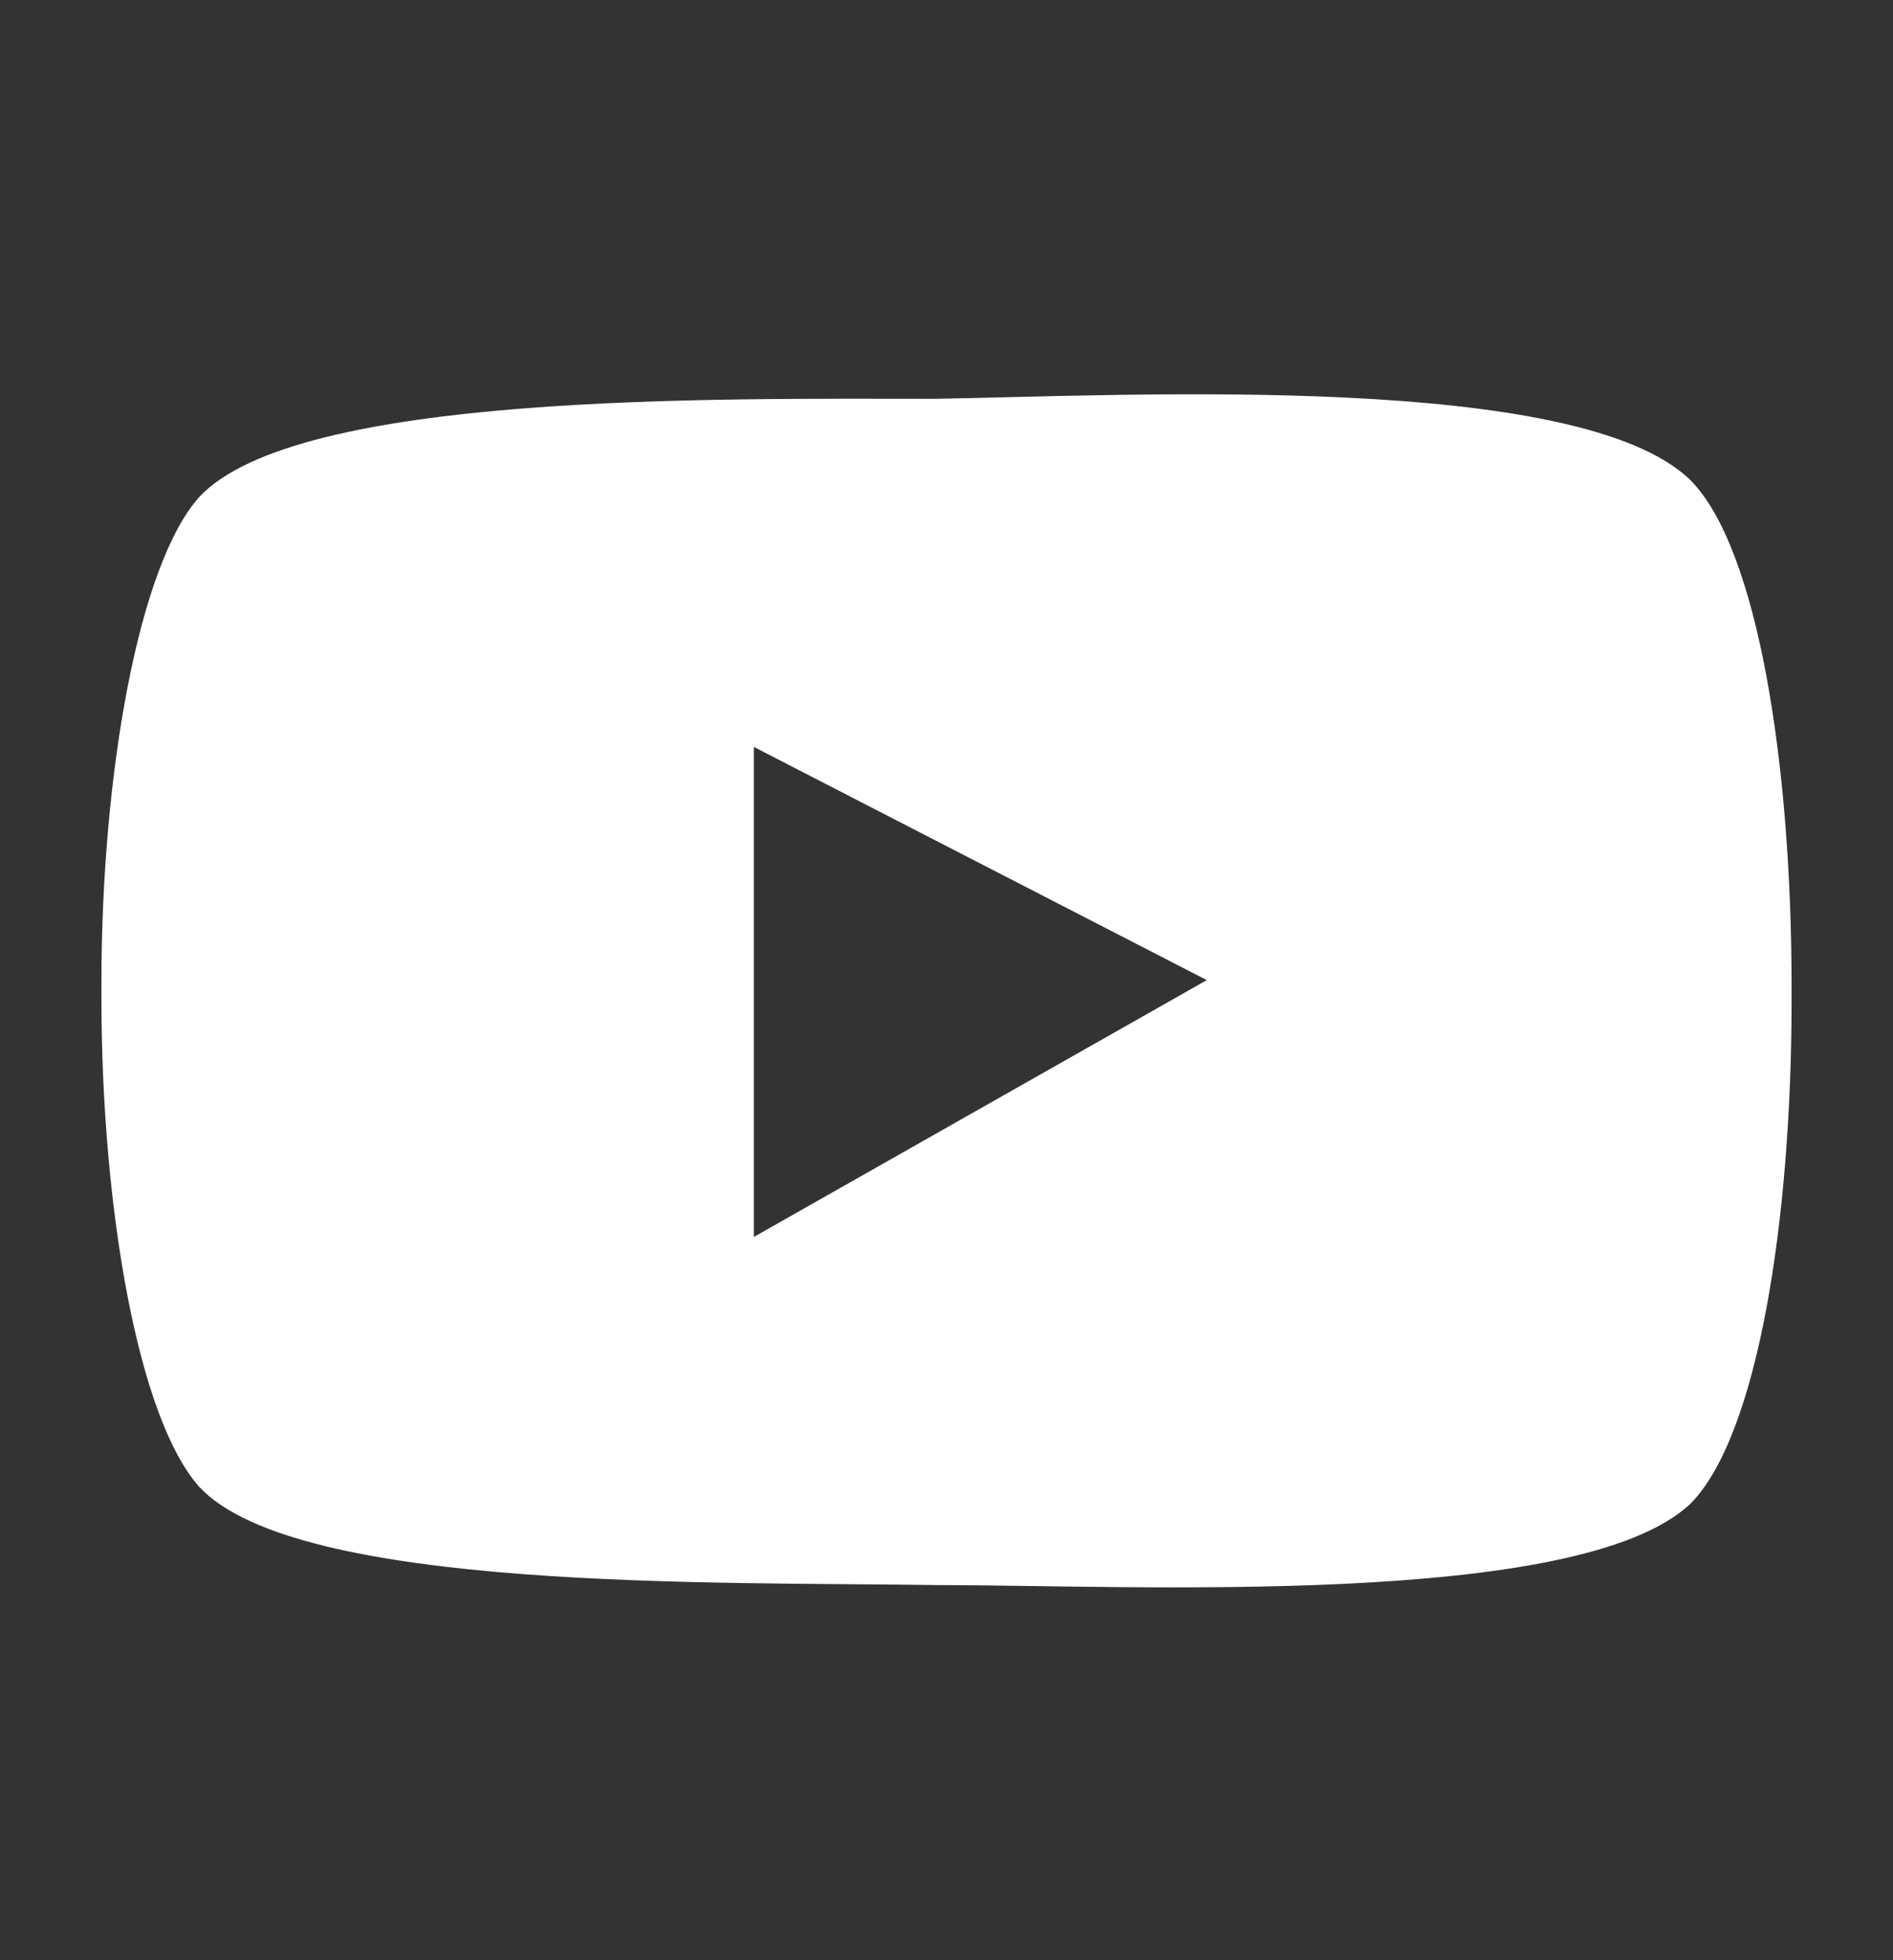 <?xml version="1.0" encoding="utf-8"?>
<!-- Generator: Adobe Illustrator 24.0.1, SVG Export Plug-In . SVG Version: 6.00 Build 0)  -->
<svg version="1.1" id="Layer_1" xmlns="http://www.w3.org/2000/svg" xmlns:xlink="http://www.w3.org/1999/xlink" x="0px" y="0px"
	 viewBox="0 0 56 58" style="enable-background:new 0 0 56 58;" xml:space="preserve">
<rect x="0" y="0" width="56" height="58" fill="#333333" stroke="none"/>
<style type="text/css">
	.st0{fill:#FFFFFF;}
</style>
<path class="st0" d="M50,14.2c-3.3-3.2-16.5-2.5-22.3-2.4c-6.5,0-18.9-0.2-21.8,2.9C4.1,16.7,3,22.9,3,29.1c0,0.1,0,0.2,0,0.2
	c0,0.1,0,0.1,0,0.2C3,35.8,4.1,42,5.9,44c2.9,3.1,15.3,2.8,21.8,2.9c5.8,0,19,0.7,22.3-2.4c2-2,3-8.4,3-14.9v-0.4
	C53,22.6,52,16.2,50,14.2z M22.3,36.6V22.1L35.7,29L22.3,36.6z"/>
</svg>
